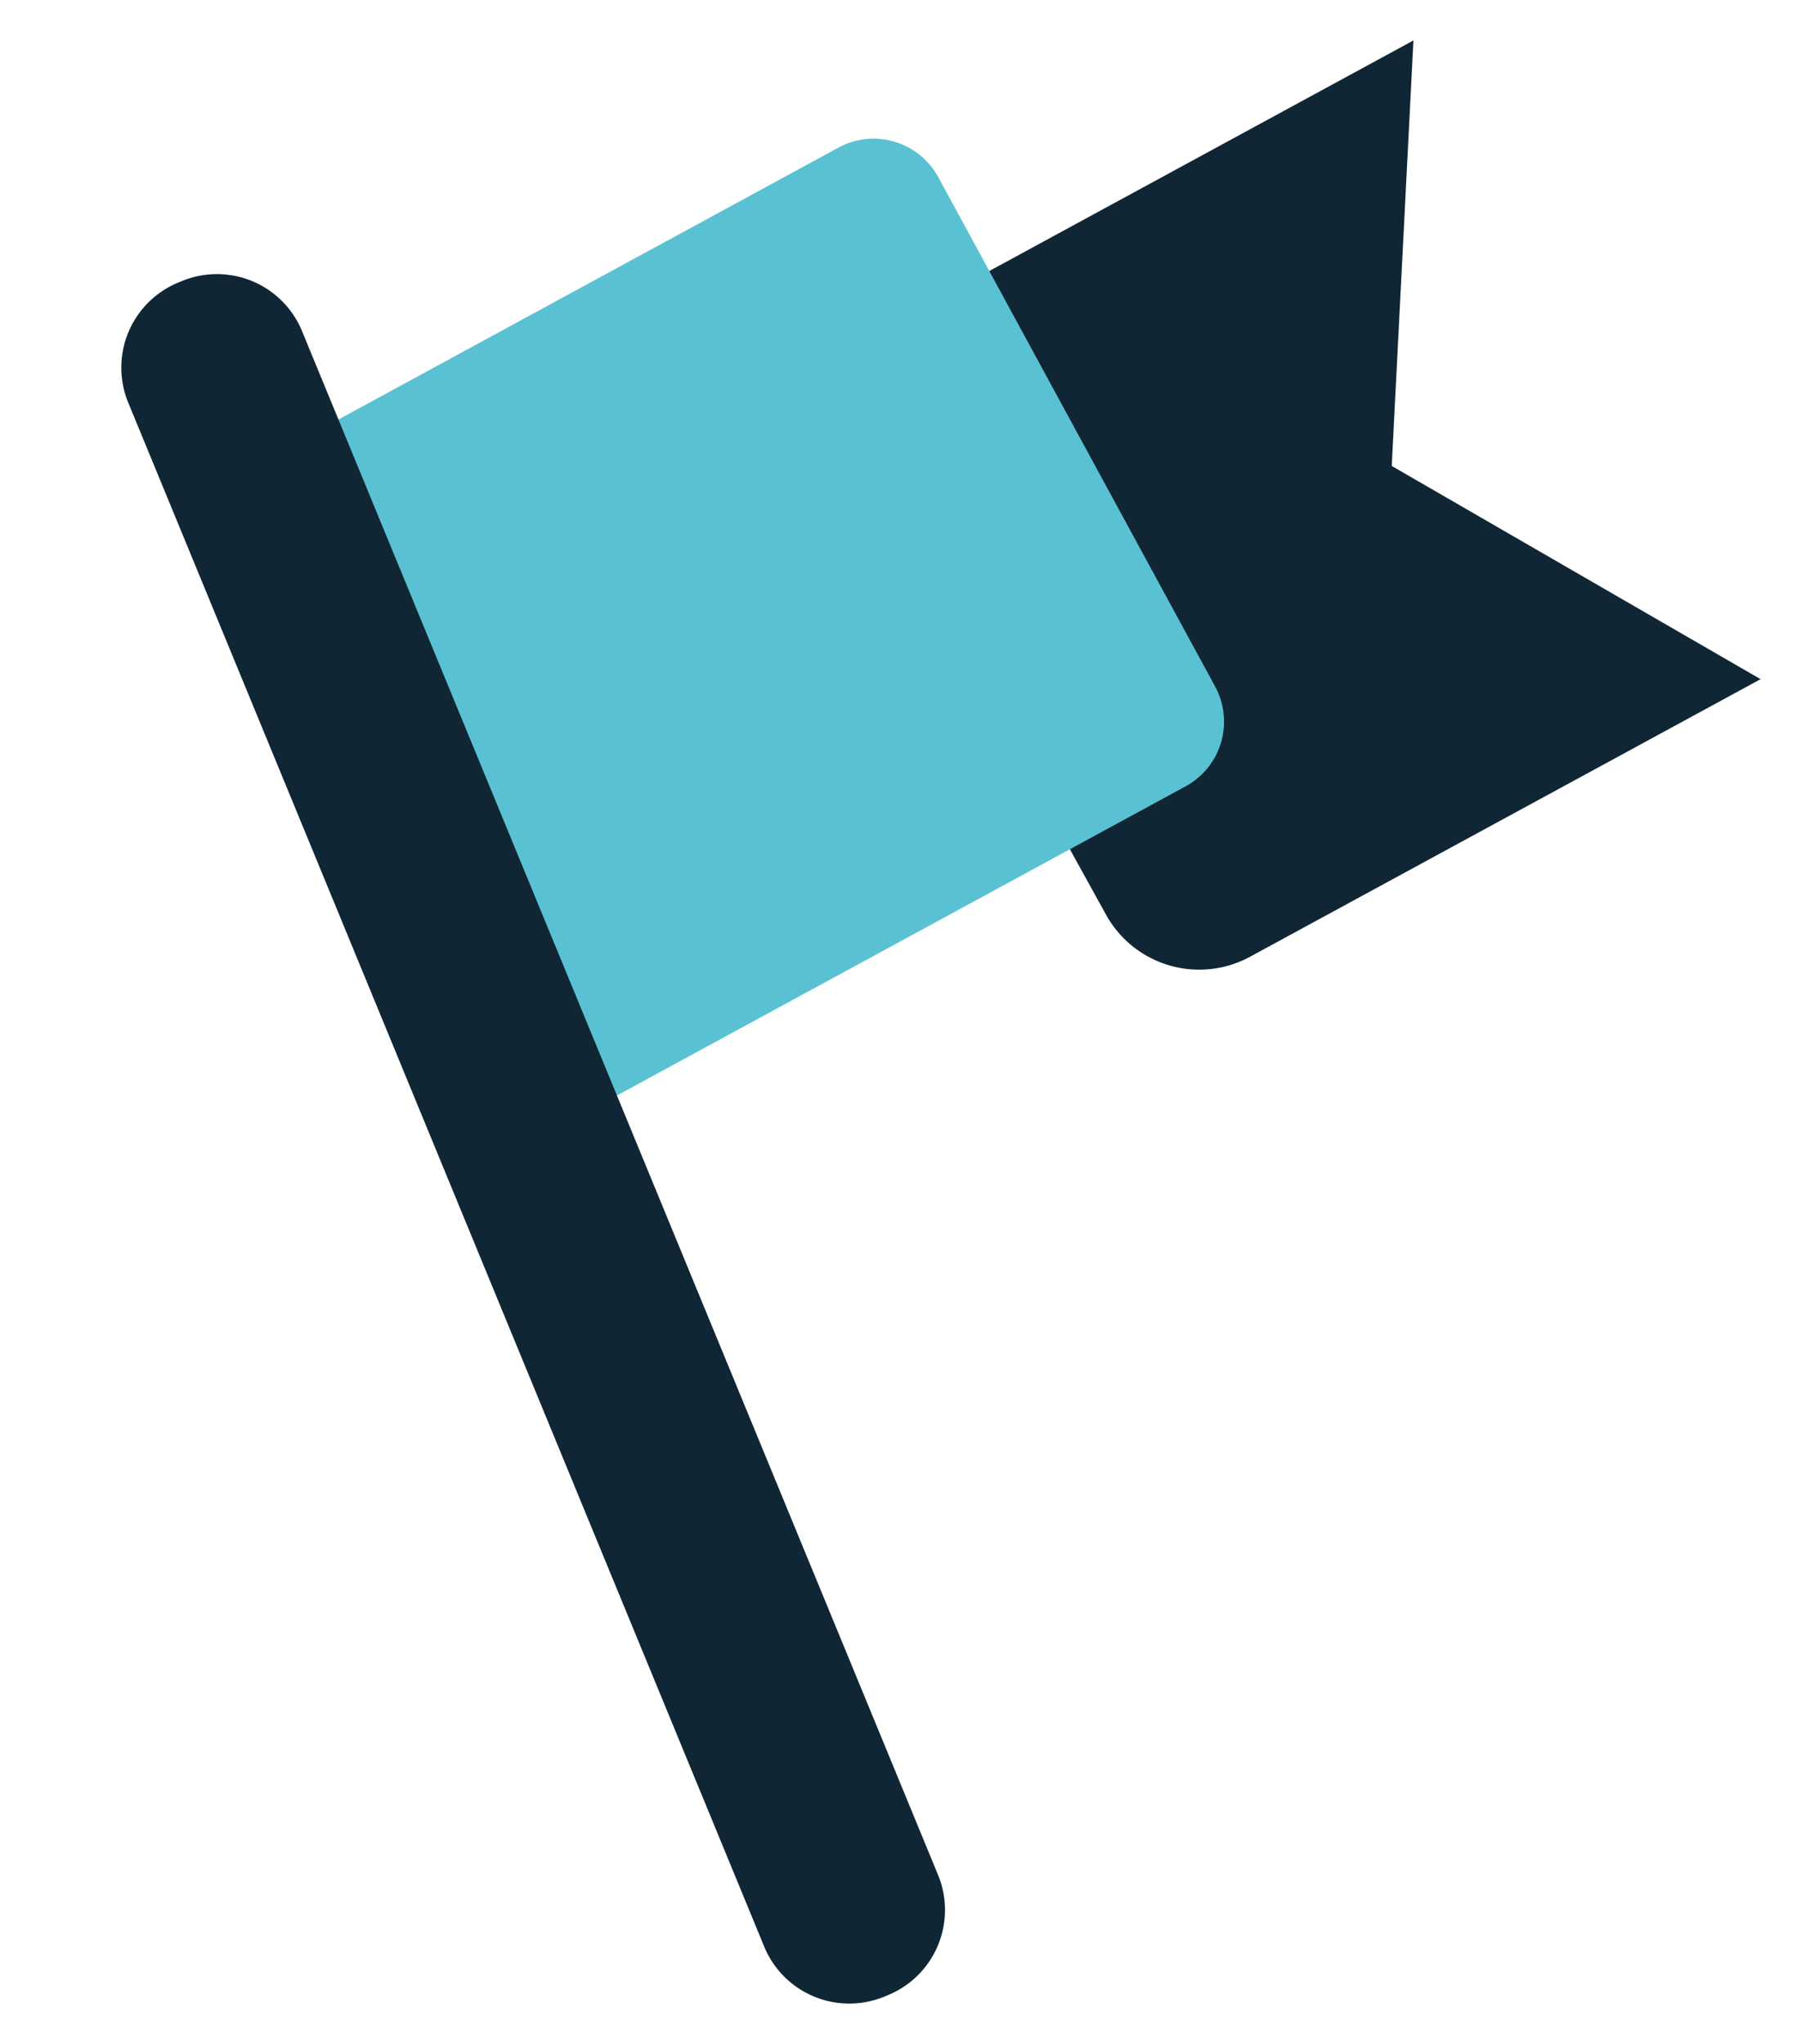 <svg xmlns="http://www.w3.org/2000/svg" width="65.776" height="74.643" viewBox="0 0 65.776 74.643">
  <g id="icon-benefit-hilfestellung" transform="translate(-465 -797)">
    <path id="Pfad_104370" data-name="Pfad 104370" d="M134.576,13.92l15.49-8.42-.792,15.539,13.471,7.786L144.1,38.961a3.889,3.889,0,0,1-5.262-1.537l-1.318-2.387" transform="translate(366.555 792.977)" fill="#102635"/>
    <path id="Pfad_104371" data-name="Pfad 104371" d="M49.931,55.115l23.18-12.6a2.69,2.69,0,0,0,1.079-3.648L64.08,20.269a2.69,2.69,0,0,0-3.648-1.079l-19.679,10.7" transform="translate(435.188 783.201)" fill="#5ac1d2"/>
    <rect id="Rechteck_1515" data-name="Rechteck 1515" width="65.776" height="74.643" transform="translate(465 797)" fill="none"/>
    <path id="Pfad_104369" data-name="Pfad 104369" d="M33.5,100.129l-.133.055a3.361,3.361,0,0,1-4.387-1.827L5.754,41.976a3.36,3.36,0,0,1,1.827-4.387l.133-.055A3.36,3.36,0,0,1,12.1,39.361l23.23,56.38A3.36,3.36,0,0,1,33.5,100.129Z" transform="translate(463.93 769.729)" fill="#102635"/>
  </g>
</svg>
